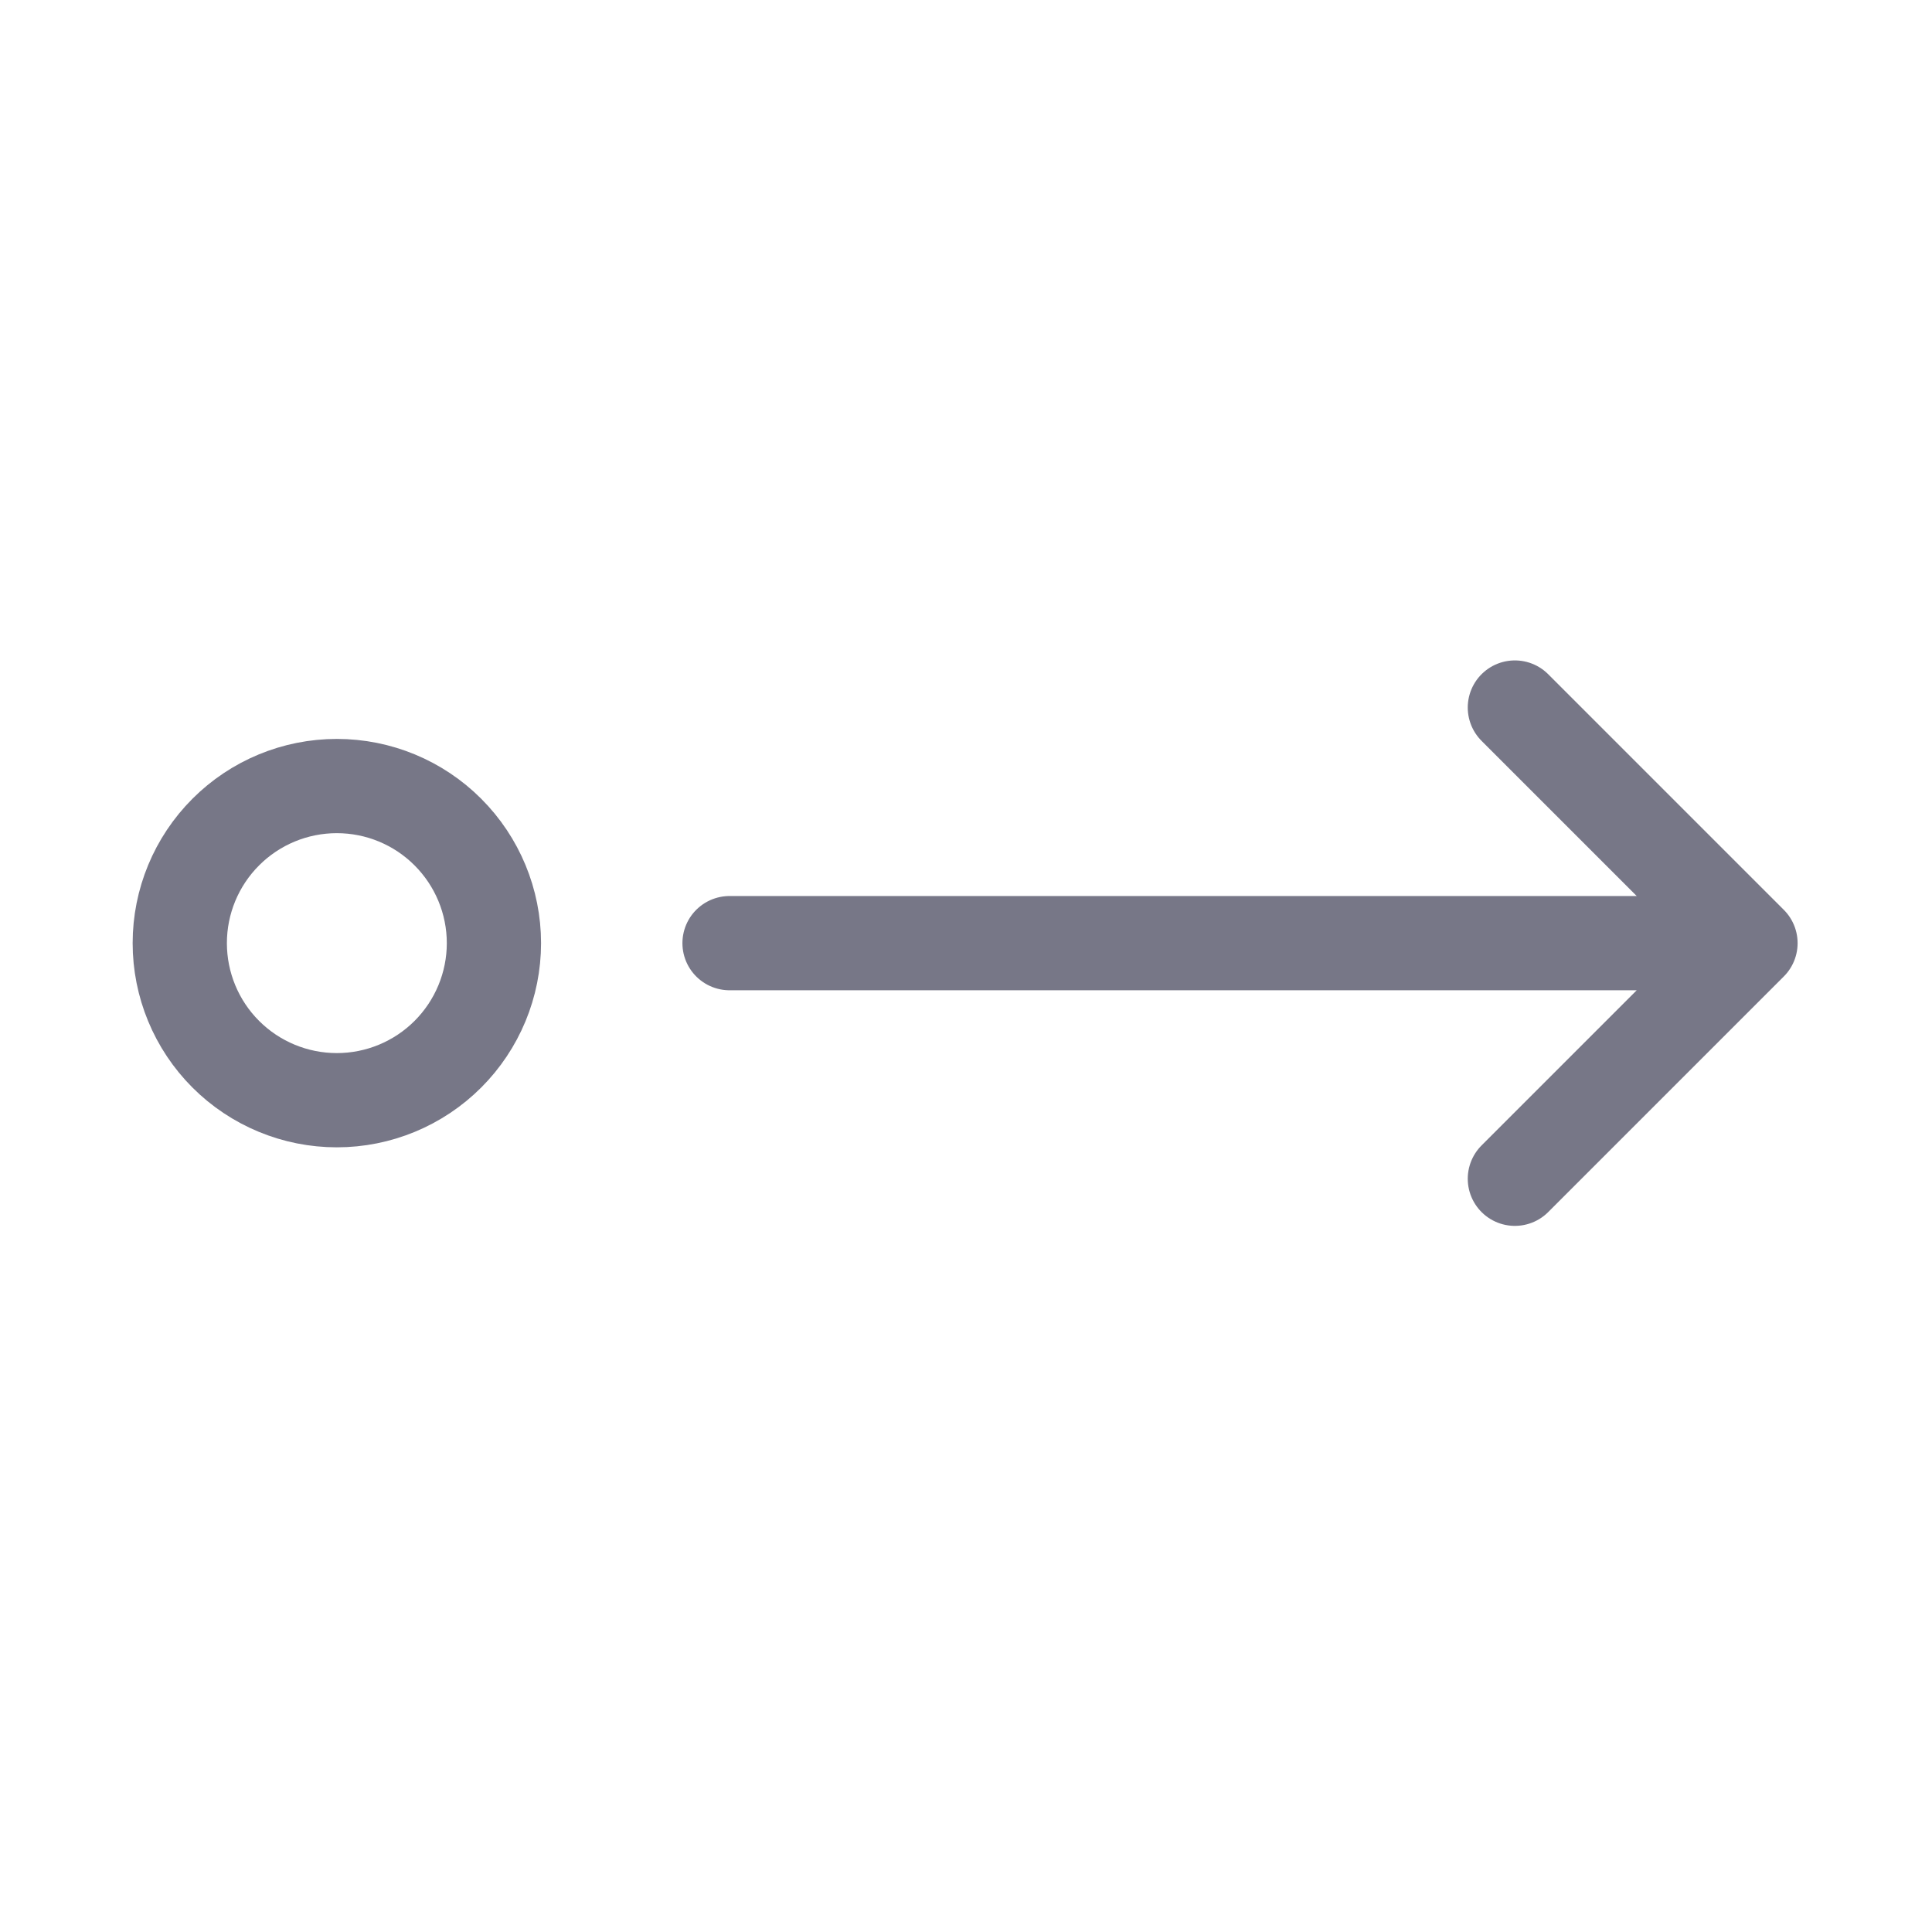 <svg width="41" height="41" viewBox="0 0 41 41" fill="none" xmlns="http://www.w3.org/2000/svg">
<path d="M15.482 20.015H37.148M37.148 20.015L32.148 15.015M37.148 20.015L32.148 25.015M7.148 23.348C6.264 23.348 5.416 22.997 4.791 22.372C4.166 21.747 3.815 20.899 3.815 20.015C3.815 19.131 4.166 18.283 4.791 17.658C5.416 17.032 6.264 16.681 7.148 16.681C8.032 16.681 8.88 17.032 9.505 17.658C10.13 18.283 10.482 19.131 10.482 20.015C10.482 20.899 10.13 21.747 9.505 22.372C8.88 22.997 8.032 23.348 7.148 23.348Z" stroke="#777787" stroke-width="2" stroke-linecap="round" stroke-linejoin="round"/>
</svg>
